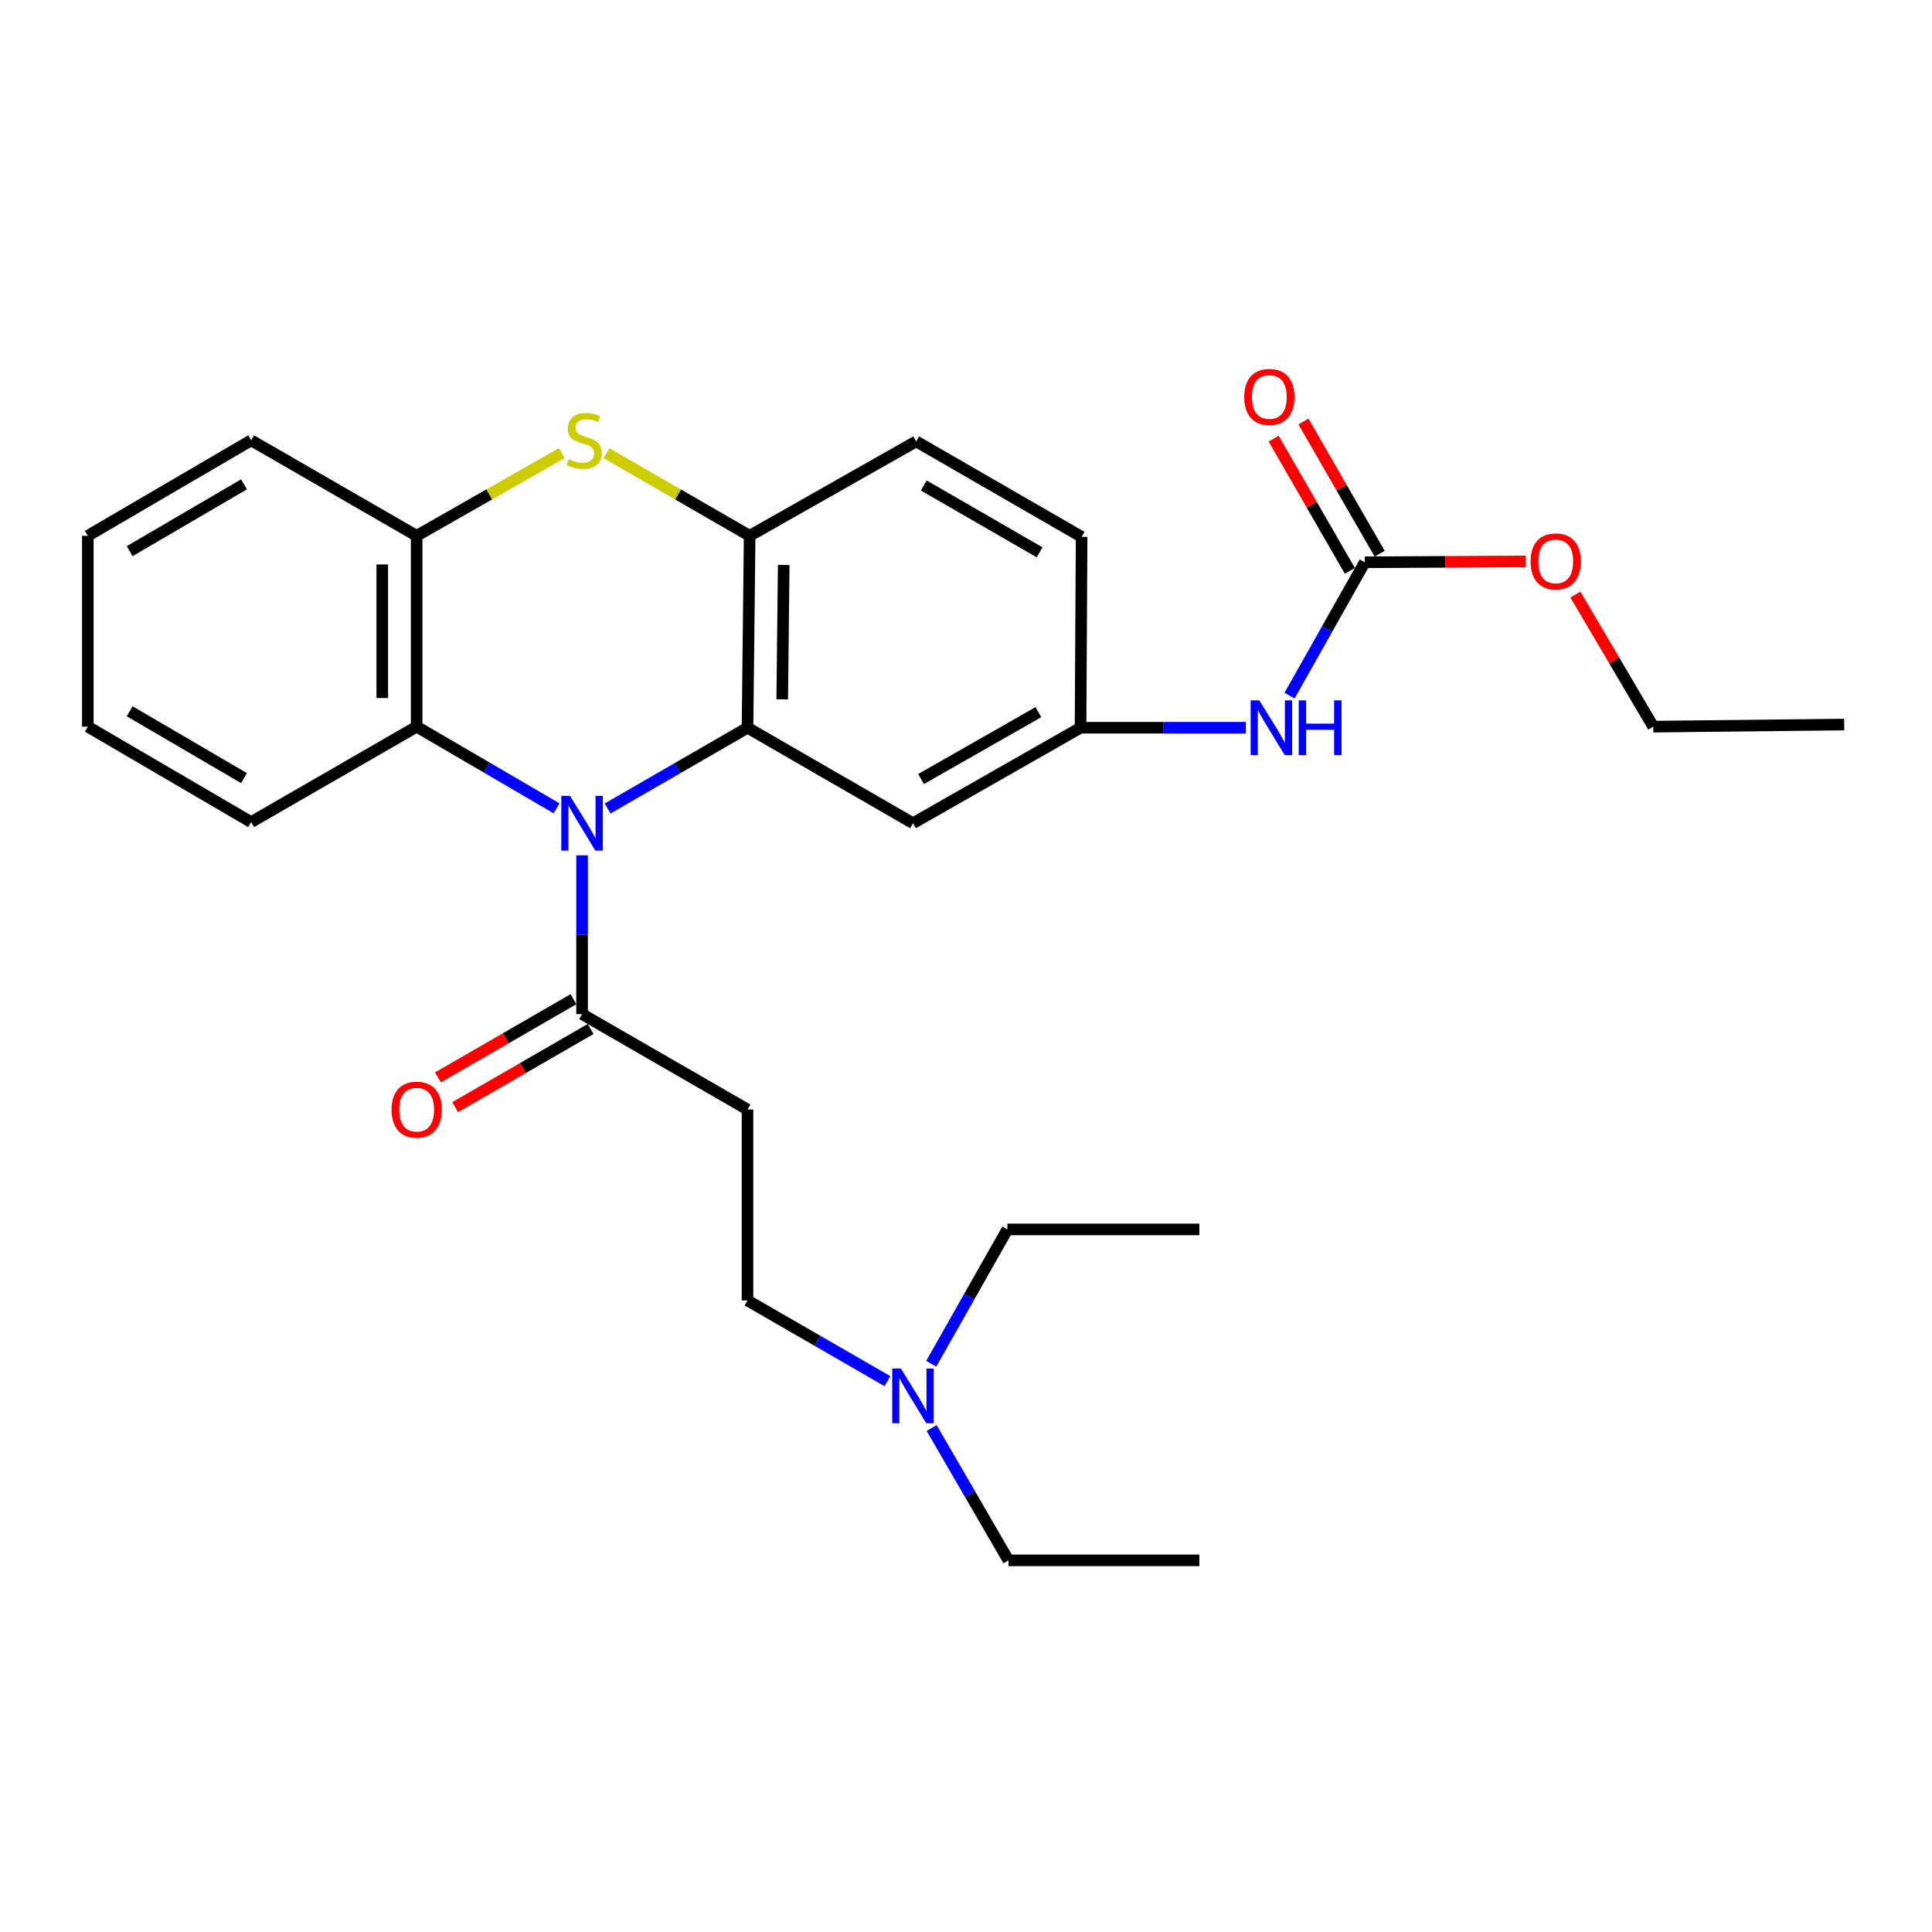 <?xml version='1.0' encoding='iso-8859-1'?>
<svg version='1.1' baseProfile='full'
              xmlns='http://www.w3.org/2000/svg'
                      xmlns:rdkit='http://www.rdkit.org/xml'
                      xmlns:xlink='http://www.w3.org/1999/xlink'
                  xml:space='preserve'
width='1000px' height='1000px' viewBox='0 0 1000 1000'>
<!-- END OF HEADER -->
<rect style='opacity:1.0;fill:#FFFFFF;stroke:none' width='1000' height='1000' x='0' y='0'> </rect>
<path class='bond-0' d='M 314.489,418.475 L 350.703,397.575' style='fill:none;fill-rule:evenodd;stroke:#0000FF;stroke-width:6px;stroke-linecap:butt;stroke-linejoin:miter;stroke-opacity:1' />
<path class='bond-0' d='M 350.703,397.575 L 386.917,376.674' style='fill:none;fill-rule:evenodd;stroke:#000000;stroke-width:6px;stroke-linecap:butt;stroke-linejoin:miter;stroke-opacity:1' />
<path class='bond-3' d='M 301.277,442.73 L 301.277,483.812' style='fill:none;fill-rule:evenodd;stroke:#0000FF;stroke-width:6px;stroke-linecap:butt;stroke-linejoin:miter;stroke-opacity:1' />
<path class='bond-3' d='M 301.277,483.812 L 301.277,524.893' style='fill:none;fill-rule:evenodd;stroke:#000000;stroke-width:6px;stroke-linecap:butt;stroke-linejoin:miter;stroke-opacity:1' />
<path class='bond-4' d='M 288.059,418.384 L 251.858,397.252' style='fill:none;fill-rule:evenodd;stroke:#0000FF;stroke-width:6px;stroke-linecap:butt;stroke-linejoin:miter;stroke-opacity:1' />
<path class='bond-4' d='M 251.858,397.252 L 215.657,376.12' style='fill:none;fill-rule:evenodd;stroke:#000000;stroke-width:6px;stroke-linecap:butt;stroke-linejoin:miter;stroke-opacity:1' />
<path class='bond-2' d='M 386.917,376.674 L 388.015,277.328' style='fill:none;fill-rule:evenodd;stroke:#000000;stroke-width:6px;stroke-linecap:butt;stroke-linejoin:miter;stroke-opacity:1' />
<path class='bond-2' d='M 404.881,361.969 L 405.65,292.426' style='fill:none;fill-rule:evenodd;stroke:#000000;stroke-width:6px;stroke-linecap:butt;stroke-linejoin:miter;stroke-opacity:1' />
<path class='bond-7' d='M 386.917,376.674 L 472.558,426.1' style='fill:none;fill-rule:evenodd;stroke:#000000;stroke-width:6px;stroke-linecap:butt;stroke-linejoin:miter;stroke-opacity:1' />
<path class='bond-1' d='M 290.8,234.508 L 253.228,255.918' style='fill:none;fill-rule:evenodd;stroke:#CCCC00;stroke-width:6px;stroke-linecap:butt;stroke-linejoin:miter;stroke-opacity:1' />
<path class='bond-1' d='M 253.228,255.918 L 215.657,277.328' style='fill:none;fill-rule:evenodd;stroke:#000000;stroke-width:6px;stroke-linecap:butt;stroke-linejoin:miter;stroke-opacity:1' />
<path class='bond-28' d='M 313.927,234.577 L 350.971,255.953' style='fill:none;fill-rule:evenodd;stroke:#CCCC00;stroke-width:6px;stroke-linecap:butt;stroke-linejoin:miter;stroke-opacity:1' />
<path class='bond-28' d='M 350.971,255.953 L 388.015,277.328' style='fill:none;fill-rule:evenodd;stroke:#000000;stroke-width:6px;stroke-linecap:butt;stroke-linejoin:miter;stroke-opacity:1' />
<path class='bond-13' d='M 388.015,277.328 L 474.209,228.465' style='fill:none;fill-rule:evenodd;stroke:#000000;stroke-width:6px;stroke-linecap:butt;stroke-linejoin:miter;stroke-opacity:1' />
<path class='bond-8' d='M 301.277,524.893 L 386.917,574.289' style='fill:none;fill-rule:evenodd;stroke:#000000;stroke-width:6px;stroke-linecap:butt;stroke-linejoin:miter;stroke-opacity:1' />
<path class='bond-11' d='M 296.83,517.184 L 261.755,537.419' style='fill:none;fill-rule:evenodd;stroke:#000000;stroke-width:6px;stroke-linecap:butt;stroke-linejoin:miter;stroke-opacity:1' />
<path class='bond-11' d='M 261.755,537.419 L 226.68,557.654' style='fill:none;fill-rule:evenodd;stroke:#FF0000;stroke-width:6px;stroke-linecap:butt;stroke-linejoin:miter;stroke-opacity:1' />
<path class='bond-11' d='M 305.725,532.602 L 270.65,552.838' style='fill:none;fill-rule:evenodd;stroke:#000000;stroke-width:6px;stroke-linecap:butt;stroke-linejoin:miter;stroke-opacity:1' />
<path class='bond-11' d='M 270.65,552.838 L 235.576,573.073' style='fill:none;fill-rule:evenodd;stroke:#FF0000;stroke-width:6px;stroke-linecap:butt;stroke-linejoin:miter;stroke-opacity:1' />
<path class='bond-5' d='M 215.657,376.12 L 215.657,277.328' style='fill:none;fill-rule:evenodd;stroke:#000000;stroke-width:6px;stroke-linecap:butt;stroke-linejoin:miter;stroke-opacity:1' />
<path class='bond-5' d='M 197.856,361.302 L 197.856,292.147' style='fill:none;fill-rule:evenodd;stroke:#000000;stroke-width:6px;stroke-linecap:butt;stroke-linejoin:miter;stroke-opacity:1' />
<path class='bond-18' d='M 215.657,376.12 L 129.997,425.527' style='fill:none;fill-rule:evenodd;stroke:#000000;stroke-width:6px;stroke-linecap:butt;stroke-linejoin:miter;stroke-opacity:1' />
<path class='bond-19' d='M 215.657,277.328 L 129.997,227.912' style='fill:none;fill-rule:evenodd;stroke:#000000;stroke-width:6px;stroke-linecap:butt;stroke-linejoin:miter;stroke-opacity:1' />
<path class='bond-6' d='M 706.407,291.044 L 686.932,325.55' style='fill:none;fill-rule:evenodd;stroke:#000000;stroke-width:6px;stroke-linecap:butt;stroke-linejoin:miter;stroke-opacity:1' />
<path class='bond-6' d='M 686.932,325.55 L 667.457,360.056' style='fill:none;fill-rule:evenodd;stroke:#0000FF;stroke-width:6px;stroke-linecap:butt;stroke-linejoin:miter;stroke-opacity:1' />
<path class='bond-12' d='M 714.116,286.597 L 694.383,252.383' style='fill:none;fill-rule:evenodd;stroke:#000000;stroke-width:6px;stroke-linecap:butt;stroke-linejoin:miter;stroke-opacity:1' />
<path class='bond-12' d='M 694.383,252.383 L 674.649,218.169' style='fill:none;fill-rule:evenodd;stroke:#FF0000;stroke-width:6px;stroke-linecap:butt;stroke-linejoin:miter;stroke-opacity:1' />
<path class='bond-12' d='M 698.697,295.491 L 678.963,261.277' style='fill:none;fill-rule:evenodd;stroke:#000000;stroke-width:6px;stroke-linecap:butt;stroke-linejoin:miter;stroke-opacity:1' />
<path class='bond-12' d='M 678.963,261.277 L 659.23,227.063' style='fill:none;fill-rule:evenodd;stroke:#FF0000;stroke-width:6px;stroke-linecap:butt;stroke-linejoin:miter;stroke-opacity:1' />
<path class='bond-16' d='M 706.407,291.044 L 748.082,290.815' style='fill:none;fill-rule:evenodd;stroke:#000000;stroke-width:6px;stroke-linecap:butt;stroke-linejoin:miter;stroke-opacity:1' />
<path class='bond-16' d='M 748.082,290.815 L 789.758,290.585' style='fill:none;fill-rule:evenodd;stroke:#FF0000;stroke-width:6px;stroke-linecap:butt;stroke-linejoin:miter;stroke-opacity:1' />
<path class='bond-10' d='M 472.558,426.1 L 559.286,376.674' style='fill:none;fill-rule:evenodd;stroke:#000000;stroke-width:6px;stroke-linecap:butt;stroke-linejoin:miter;stroke-opacity:1' />
<path class='bond-10' d='M 476.753,403.221 L 537.463,368.623' style='fill:none;fill-rule:evenodd;stroke:#000000;stroke-width:6px;stroke-linecap:butt;stroke-linejoin:miter;stroke-opacity:1' />
<path class='bond-14' d='M 386.917,574.289 L 386.917,673.112' style='fill:none;fill-rule:evenodd;stroke:#000000;stroke-width:6px;stroke-linecap:butt;stroke-linejoin:miter;stroke-opacity:1' />
<path class='bond-9' d='M 644.868,376.674 L 602.077,376.674' style='fill:none;fill-rule:evenodd;stroke:#0000FF;stroke-width:6px;stroke-linecap:butt;stroke-linejoin:miter;stroke-opacity:1' />
<path class='bond-9' d='M 602.077,376.674 L 559.286,376.674' style='fill:none;fill-rule:evenodd;stroke:#000000;stroke-width:6px;stroke-linecap:butt;stroke-linejoin:miter;stroke-opacity:1' />
<path class='bond-17' d='M 559.286,376.674 L 559.839,277.872' style='fill:none;fill-rule:evenodd;stroke:#000000;stroke-width:6px;stroke-linecap:butt;stroke-linejoin:miter;stroke-opacity:1' />
<path class='bond-30' d='M 474.209,228.465 L 559.839,277.872' style='fill:none;fill-rule:evenodd;stroke:#000000;stroke-width:6px;stroke-linecap:butt;stroke-linejoin:miter;stroke-opacity:1' />
<path class='bond-30' d='M 478.158,251.295 L 538.099,285.879' style='fill:none;fill-rule:evenodd;stroke:#000000;stroke-width:6px;stroke-linecap:butt;stroke-linejoin:miter;stroke-opacity:1' />
<path class='bond-15' d='M 386.917,673.112 L 423.132,694.004' style='fill:none;fill-rule:evenodd;stroke:#000000;stroke-width:6px;stroke-linecap:butt;stroke-linejoin:miter;stroke-opacity:1' />
<path class='bond-15' d='M 423.132,694.004 L 459.346,714.896' style='fill:none;fill-rule:evenodd;stroke:#0000FF;stroke-width:6px;stroke-linecap:butt;stroke-linejoin:miter;stroke-opacity:1' />
<path class='bond-20' d='M 482.207,739.139 L 502.09,773.386' style='fill:none;fill-rule:evenodd;stroke:#0000FF;stroke-width:6px;stroke-linecap:butt;stroke-linejoin:miter;stroke-opacity:1' />
<path class='bond-20' d='M 502.09,773.386 L 521.974,807.634' style='fill:none;fill-rule:evenodd;stroke:#000000;stroke-width:6px;stroke-linecap:butt;stroke-linejoin:miter;stroke-opacity:1' />
<path class='bond-21' d='M 481.991,705.881 L 501.705,671.113' style='fill:none;fill-rule:evenodd;stroke:#0000FF;stroke-width:6px;stroke-linecap:butt;stroke-linejoin:miter;stroke-opacity:1' />
<path class='bond-21' d='M 501.705,671.113 L 521.42,636.344' style='fill:none;fill-rule:evenodd;stroke:#000000;stroke-width:6px;stroke-linecap:butt;stroke-linejoin:miter;stroke-opacity:1' />
<path class='bond-22' d='M 815.399,307.745 L 835.561,341.933' style='fill:none;fill-rule:evenodd;stroke:#FF0000;stroke-width:6px;stroke-linecap:butt;stroke-linejoin:miter;stroke-opacity:1' />
<path class='bond-22' d='M 835.561,341.933 L 855.723,376.12' style='fill:none;fill-rule:evenodd;stroke:#000000;stroke-width:6px;stroke-linecap:butt;stroke-linejoin:miter;stroke-opacity:1' />
<path class='bond-25' d='M 129.997,425.527 L 45.455,376.12' style='fill:none;fill-rule:evenodd;stroke:#000000;stroke-width:6px;stroke-linecap:butt;stroke-linejoin:miter;stroke-opacity:1' />
<path class='bond-25' d='M 126.297,402.747 L 67.117,368.163' style='fill:none;fill-rule:evenodd;stroke:#000000;stroke-width:6px;stroke-linecap:butt;stroke-linejoin:miter;stroke-opacity:1' />
<path class='bond-29' d='M 129.997,227.912 L 45.455,277.328' style='fill:none;fill-rule:evenodd;stroke:#000000;stroke-width:6px;stroke-linecap:butt;stroke-linejoin:miter;stroke-opacity:1' />
<path class='bond-29' d='M 126.298,250.692 L 67.119,285.283' style='fill:none;fill-rule:evenodd;stroke:#000000;stroke-width:6px;stroke-linecap:butt;stroke-linejoin:miter;stroke-opacity:1' />
<path class='bond-24' d='M 521.974,807.634 L 620.786,807.634' style='fill:none;fill-rule:evenodd;stroke:#000000;stroke-width:6px;stroke-linecap:butt;stroke-linejoin:miter;stroke-opacity:1' />
<path class='bond-23' d='M 521.42,636.344 L 620.786,636.344' style='fill:none;fill-rule:evenodd;stroke:#000000;stroke-width:6px;stroke-linecap:butt;stroke-linejoin:miter;stroke-opacity:1' />
<path class='bond-27' d='M 855.723,376.12 L 954.545,375.013' style='fill:none;fill-rule:evenodd;stroke:#000000;stroke-width:6px;stroke-linecap:butt;stroke-linejoin:miter;stroke-opacity:1' />
<path class='bond-26' d='M 45.455,376.12 L 45.455,277.328' style='fill:none;fill-rule:evenodd;stroke:#000000;stroke-width:6px;stroke-linecap:butt;stroke-linejoin:miter;stroke-opacity:1' />
<path  class='atom-0' d='M 295.017 411.94
L 304.297 426.94
Q 305.217 428.42, 306.697 431.1
Q 308.177 433.78, 308.257 433.94
L 308.257 411.94
L 312.017 411.94
L 312.017 440.26
L 308.137 440.26
L 298.177 423.86
Q 297.017 421.94, 295.777 419.74
Q 294.577 417.54, 294.217 416.86
L 294.217 440.26
L 290.537 440.26
L 290.537 411.94
L 295.017 411.94
' fill='#0000FF'/>
<path  class='atom-2' d='M 294.375 237.632
Q 294.695 237.752, 296.015 238.312
Q 297.335 238.872, 298.775 239.232
Q 300.255 239.552, 301.695 239.552
Q 304.375 239.552, 305.935 238.272
Q 307.495 236.952, 307.495 234.672
Q 307.495 233.112, 306.695 232.152
Q 305.935 231.192, 304.735 230.672
Q 303.535 230.152, 301.535 229.552
Q 299.015 228.792, 297.495 228.072
Q 296.015 227.352, 294.935 225.832
Q 293.895 224.312, 293.895 221.752
Q 293.895 218.192, 296.295 215.992
Q 298.735 213.792, 303.535 213.792
Q 306.815 213.792, 310.535 215.352
L 309.615 218.432
Q 306.215 217.032, 303.655 217.032
Q 300.895 217.032, 299.375 218.192
Q 297.855 219.312, 297.895 221.272
Q 297.895 222.792, 298.655 223.712
Q 299.455 224.632, 300.575 225.152
Q 301.735 225.672, 303.655 226.272
Q 306.215 227.072, 307.735 227.872
Q 309.255 228.672, 310.335 230.312
Q 311.455 231.912, 311.455 234.672
Q 311.455 238.592, 308.815 240.712
Q 306.215 242.792, 301.855 242.792
Q 299.335 242.792, 297.415 242.232
Q 295.535 241.712, 293.295 240.792
L 294.375 237.632
' fill='#CCCC00'/>
<path  class='atom-10' d='M 651.818 362.514
L 661.098 377.514
Q 662.018 378.994, 663.498 381.674
Q 664.978 384.354, 665.058 384.514
L 665.058 362.514
L 668.818 362.514
L 668.818 390.834
L 664.938 390.834
L 654.978 374.434
Q 653.818 372.514, 652.578 370.314
Q 651.378 368.114, 651.018 367.434
L 651.018 390.834
L 647.338 390.834
L 647.338 362.514
L 651.818 362.514
' fill='#0000FF'/>
<path  class='atom-10' d='M 672.218 362.514
L 676.058 362.514
L 676.058 374.554
L 690.538 374.554
L 690.538 362.514
L 694.378 362.514
L 694.378 390.834
L 690.538 390.834
L 690.538 377.754
L 676.058 377.754
L 676.058 390.834
L 672.218 390.834
L 672.218 362.514
' fill='#0000FF'/>
<path  class='atom-12' d='M 202.657 574.369
Q 202.657 567.569, 206.017 563.769
Q 209.377 559.969, 215.657 559.969
Q 221.937 559.969, 225.297 563.769
Q 228.657 567.569, 228.657 574.369
Q 228.657 581.249, 225.257 585.169
Q 221.857 589.049, 215.657 589.049
Q 209.417 589.049, 206.017 585.169
Q 202.657 581.289, 202.657 574.369
M 215.657 585.849
Q 219.977 585.849, 222.297 582.969
Q 224.657 580.049, 224.657 574.369
Q 224.657 568.809, 222.297 566.009
Q 219.977 563.169, 215.657 563.169
Q 211.337 563.169, 208.977 565.969
Q 206.657 568.769, 206.657 574.369
Q 206.657 580.089, 208.977 582.969
Q 211.337 585.849, 215.657 585.849
' fill='#FF0000'/>
<path  class='atom-13' d='M 644 205.464
Q 644 198.664, 647.36 194.864
Q 650.72 191.064, 657 191.064
Q 663.28 191.064, 666.64 194.864
Q 670 198.664, 670 205.464
Q 670 212.344, 666.6 216.264
Q 663.2 220.144, 657 220.144
Q 650.76 220.144, 647.36 216.264
Q 644 212.384, 644 205.464
M 657 216.944
Q 661.32 216.944, 663.64 214.064
Q 666 211.144, 666 205.464
Q 666 199.904, 663.64 197.104
Q 661.32 194.264, 657 194.264
Q 652.68 194.264, 650.32 197.064
Q 648 199.864, 648 205.464
Q 648 211.184, 650.32 214.064
Q 652.68 216.944, 657 216.944
' fill='#FF0000'/>
<path  class='atom-16' d='M 466.298 708.358
L 475.578 723.358
Q 476.498 724.838, 477.978 727.518
Q 479.458 730.198, 479.538 730.358
L 479.538 708.358
L 483.298 708.358
L 483.298 736.678
L 479.418 736.678
L 469.458 720.278
Q 468.298 718.358, 467.058 716.158
Q 465.858 713.958, 465.498 713.278
L 465.498 736.678
L 461.818 736.678
L 461.818 708.358
L 466.298 708.358
' fill='#0000FF'/>
<path  class='atom-17' d='M 792.229 290.58
Q 792.229 283.78, 795.589 279.98
Q 798.949 276.18, 805.229 276.18
Q 811.509 276.18, 814.869 279.98
Q 818.229 283.78, 818.229 290.58
Q 818.229 297.46, 814.829 301.38
Q 811.429 305.26, 805.229 305.26
Q 798.989 305.26, 795.589 301.38
Q 792.229 297.5, 792.229 290.58
M 805.229 302.06
Q 809.549 302.06, 811.869 299.18
Q 814.229 296.26, 814.229 290.58
Q 814.229 285.02, 811.869 282.22
Q 809.549 279.38, 805.229 279.38
Q 800.909 279.38, 798.549 282.18
Q 796.229 284.98, 796.229 290.58
Q 796.229 296.3, 798.549 299.18
Q 800.909 302.06, 805.229 302.06
' fill='#FF0000'/>
</svg>
